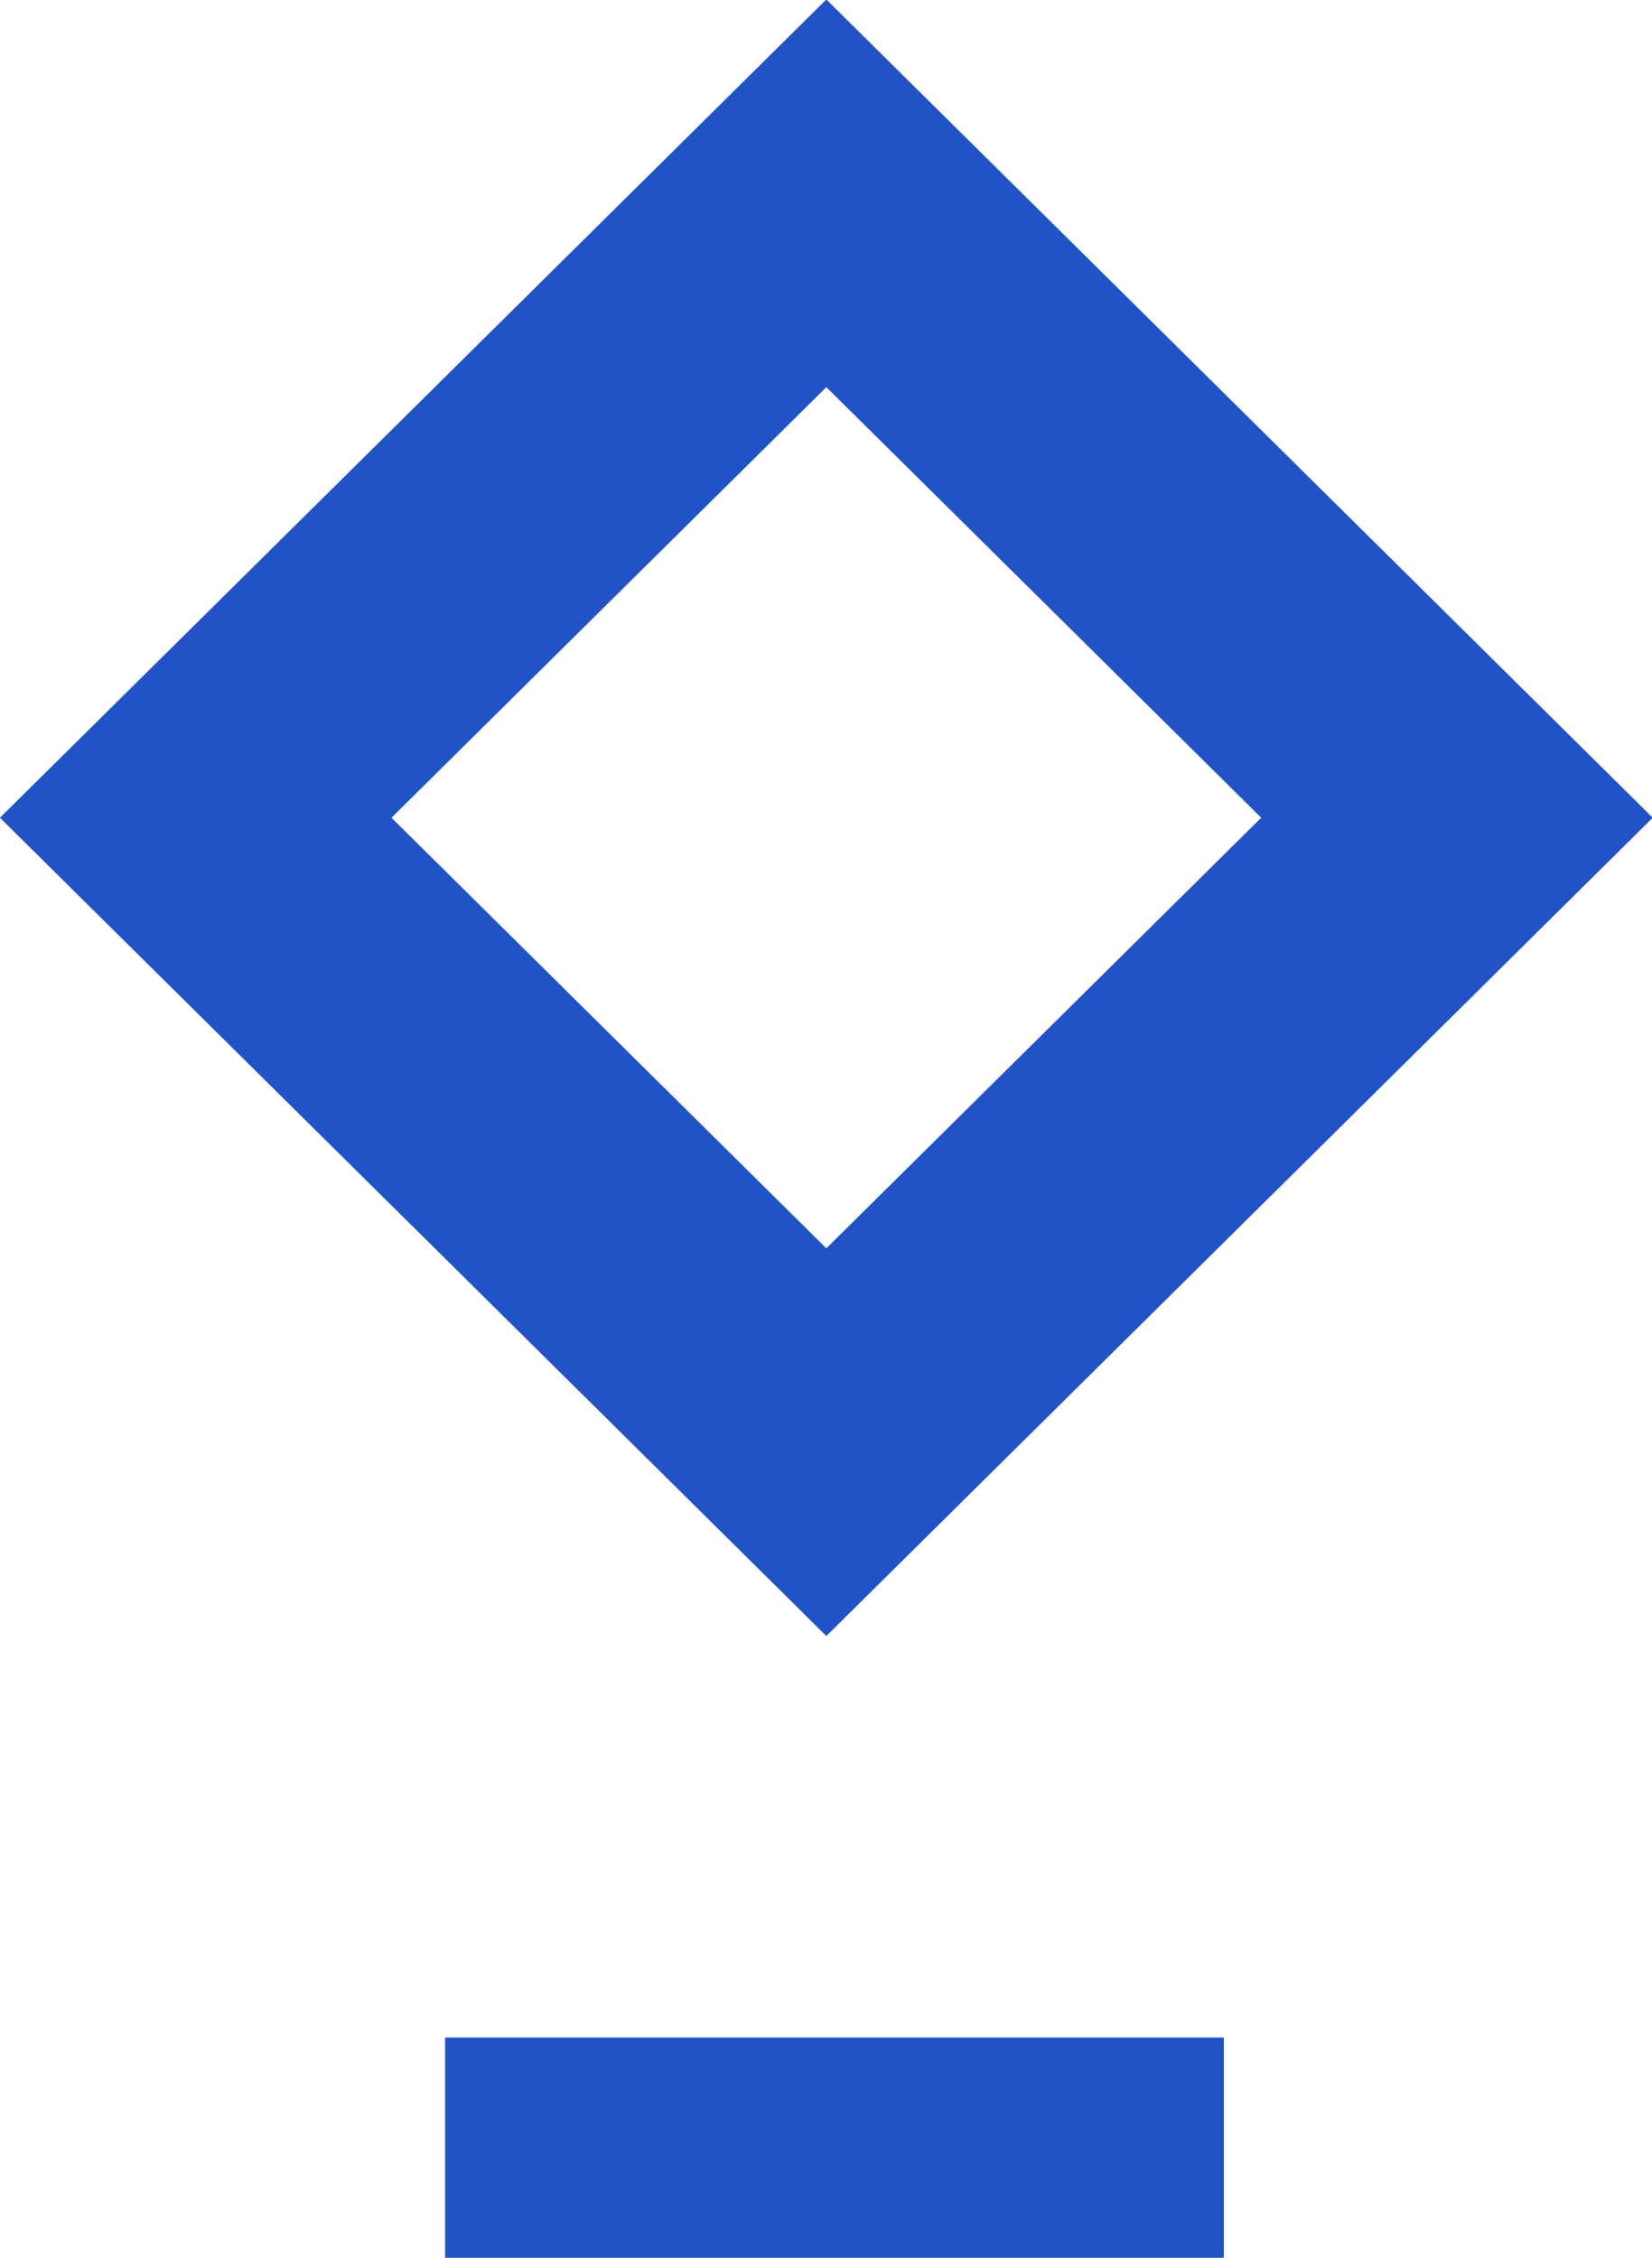 <?xml version="1.0" encoding="UTF-8"?>
<svg xmlns="http://www.w3.org/2000/svg" width="30" height="41" viewBox="0 0 30 41" fill="none">
  <rect x="3.553" width="16.107" height="16.107" transform="matrix(0.711 -0.704 0.711 0.704 1.028 17.351)" stroke="#2152C6" stroke-width="5"></rect>
  <rect x="8.582" y="37.5" width="13.142" height="3" fill="#2152C6" stroke="#2152C6"></rect>
</svg>
